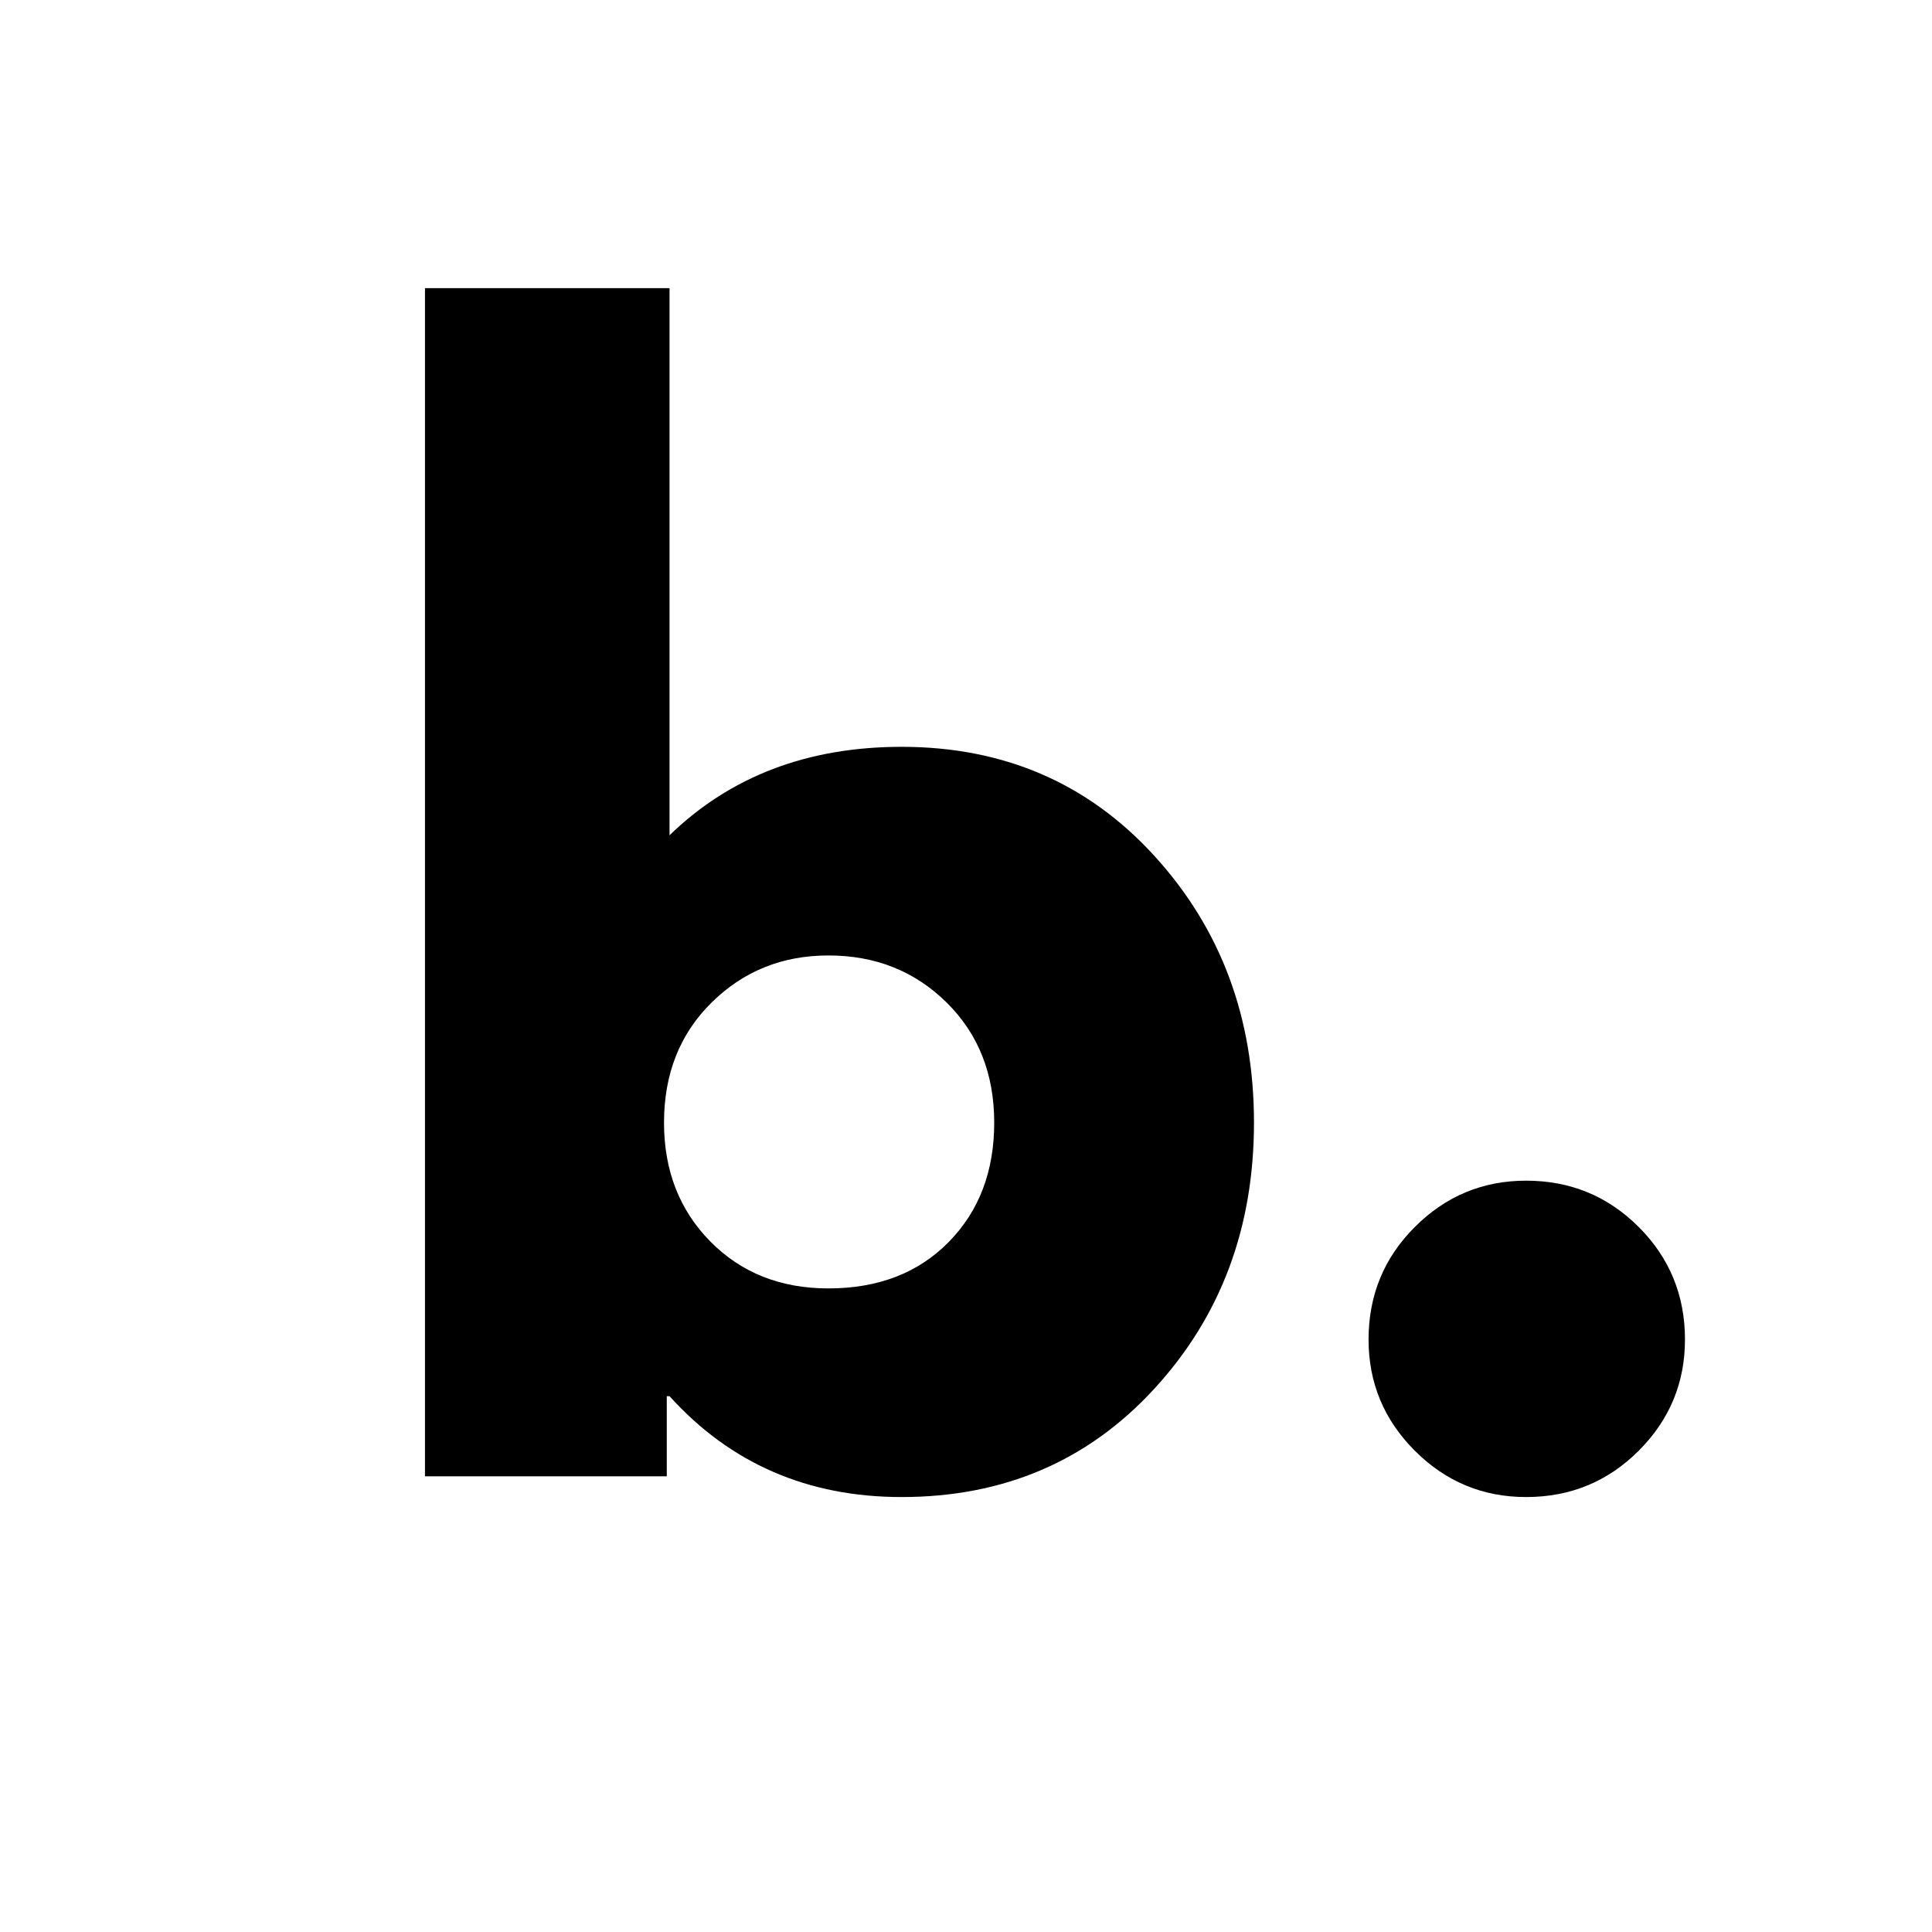 <svg version="1.0" preserveAspectRatio="xMidYMid meet" height="1080" viewBox="0 0 810 810" zoomAndPan="magnify" width="1080" xmlns:xlink="http://www.w3.org/1999/xlink" xmlns="http://www.w3.org/2000/svg"><defs><g></g></defs><g fill-opacity="1" fill="#000000"><g transform="translate(143.423, 618.955)"><g><path d="M 340.594 -260.078 C 368.406 -229.578 382.312 -192.312 382.312 -148.281 C 382.312 -104.258 368.406 -67.094 340.594 -36.781 C 312.789 -6.469 277.457 8.688 234.594 8.688 C 195.207 8.688 162.77 -5.406 137.281 -33.594 L 136.125 -33.594 L 136.125 0 L 34.75 0 L 34.75 -498.156 L 137.281 -498.156 L 137.281 -268.766 C 162.77 -293.484 195.207 -305.844 234.594 -305.844 C 277.457 -305.844 312.789 -290.586 340.594 -260.078 Z M 254.281 -98.188 C 267.031 -111.125 273.406 -127.82 273.406 -148.281 C 273.406 -168.75 266.742 -185.547 253.422 -198.672 C 240.098 -211.805 223.586 -218.375 203.891 -218.375 C 184.586 -218.375 168.273 -211.805 154.953 -198.672 C 141.629 -185.547 134.969 -168.75 134.969 -148.281 C 134.969 -128.207 141.438 -111.602 154.375 -98.469 C 167.312 -85.344 183.816 -78.781 203.891 -78.781 C 224.742 -78.781 241.539 -85.25 254.281 -98.188 Z M 254.281 -98.188"></path></g></g></g><g fill-opacity="1" fill="#000000"><g transform="translate(539.025, 618.955)"><g><path d="M 100.797 -123.953 C 119.328 -123.953 135.062 -117.484 148 -104.547 C 160.938 -91.617 167.406 -75.883 167.406 -57.344 C 167.406 -39.195 160.938 -23.656 148 -10.719 C 135.062 2.219 119.328 8.688 100.797 8.688 C 82.641 8.688 67.094 2.219 54.156 -10.719 C 41.219 -23.656 34.75 -39.195 34.75 -57.344 C 34.75 -75.883 41.219 -91.617 54.156 -104.547 C 67.094 -117.484 82.641 -123.953 100.797 -123.953 Z M 100.797 -123.953"></path></g></g></g></svg>